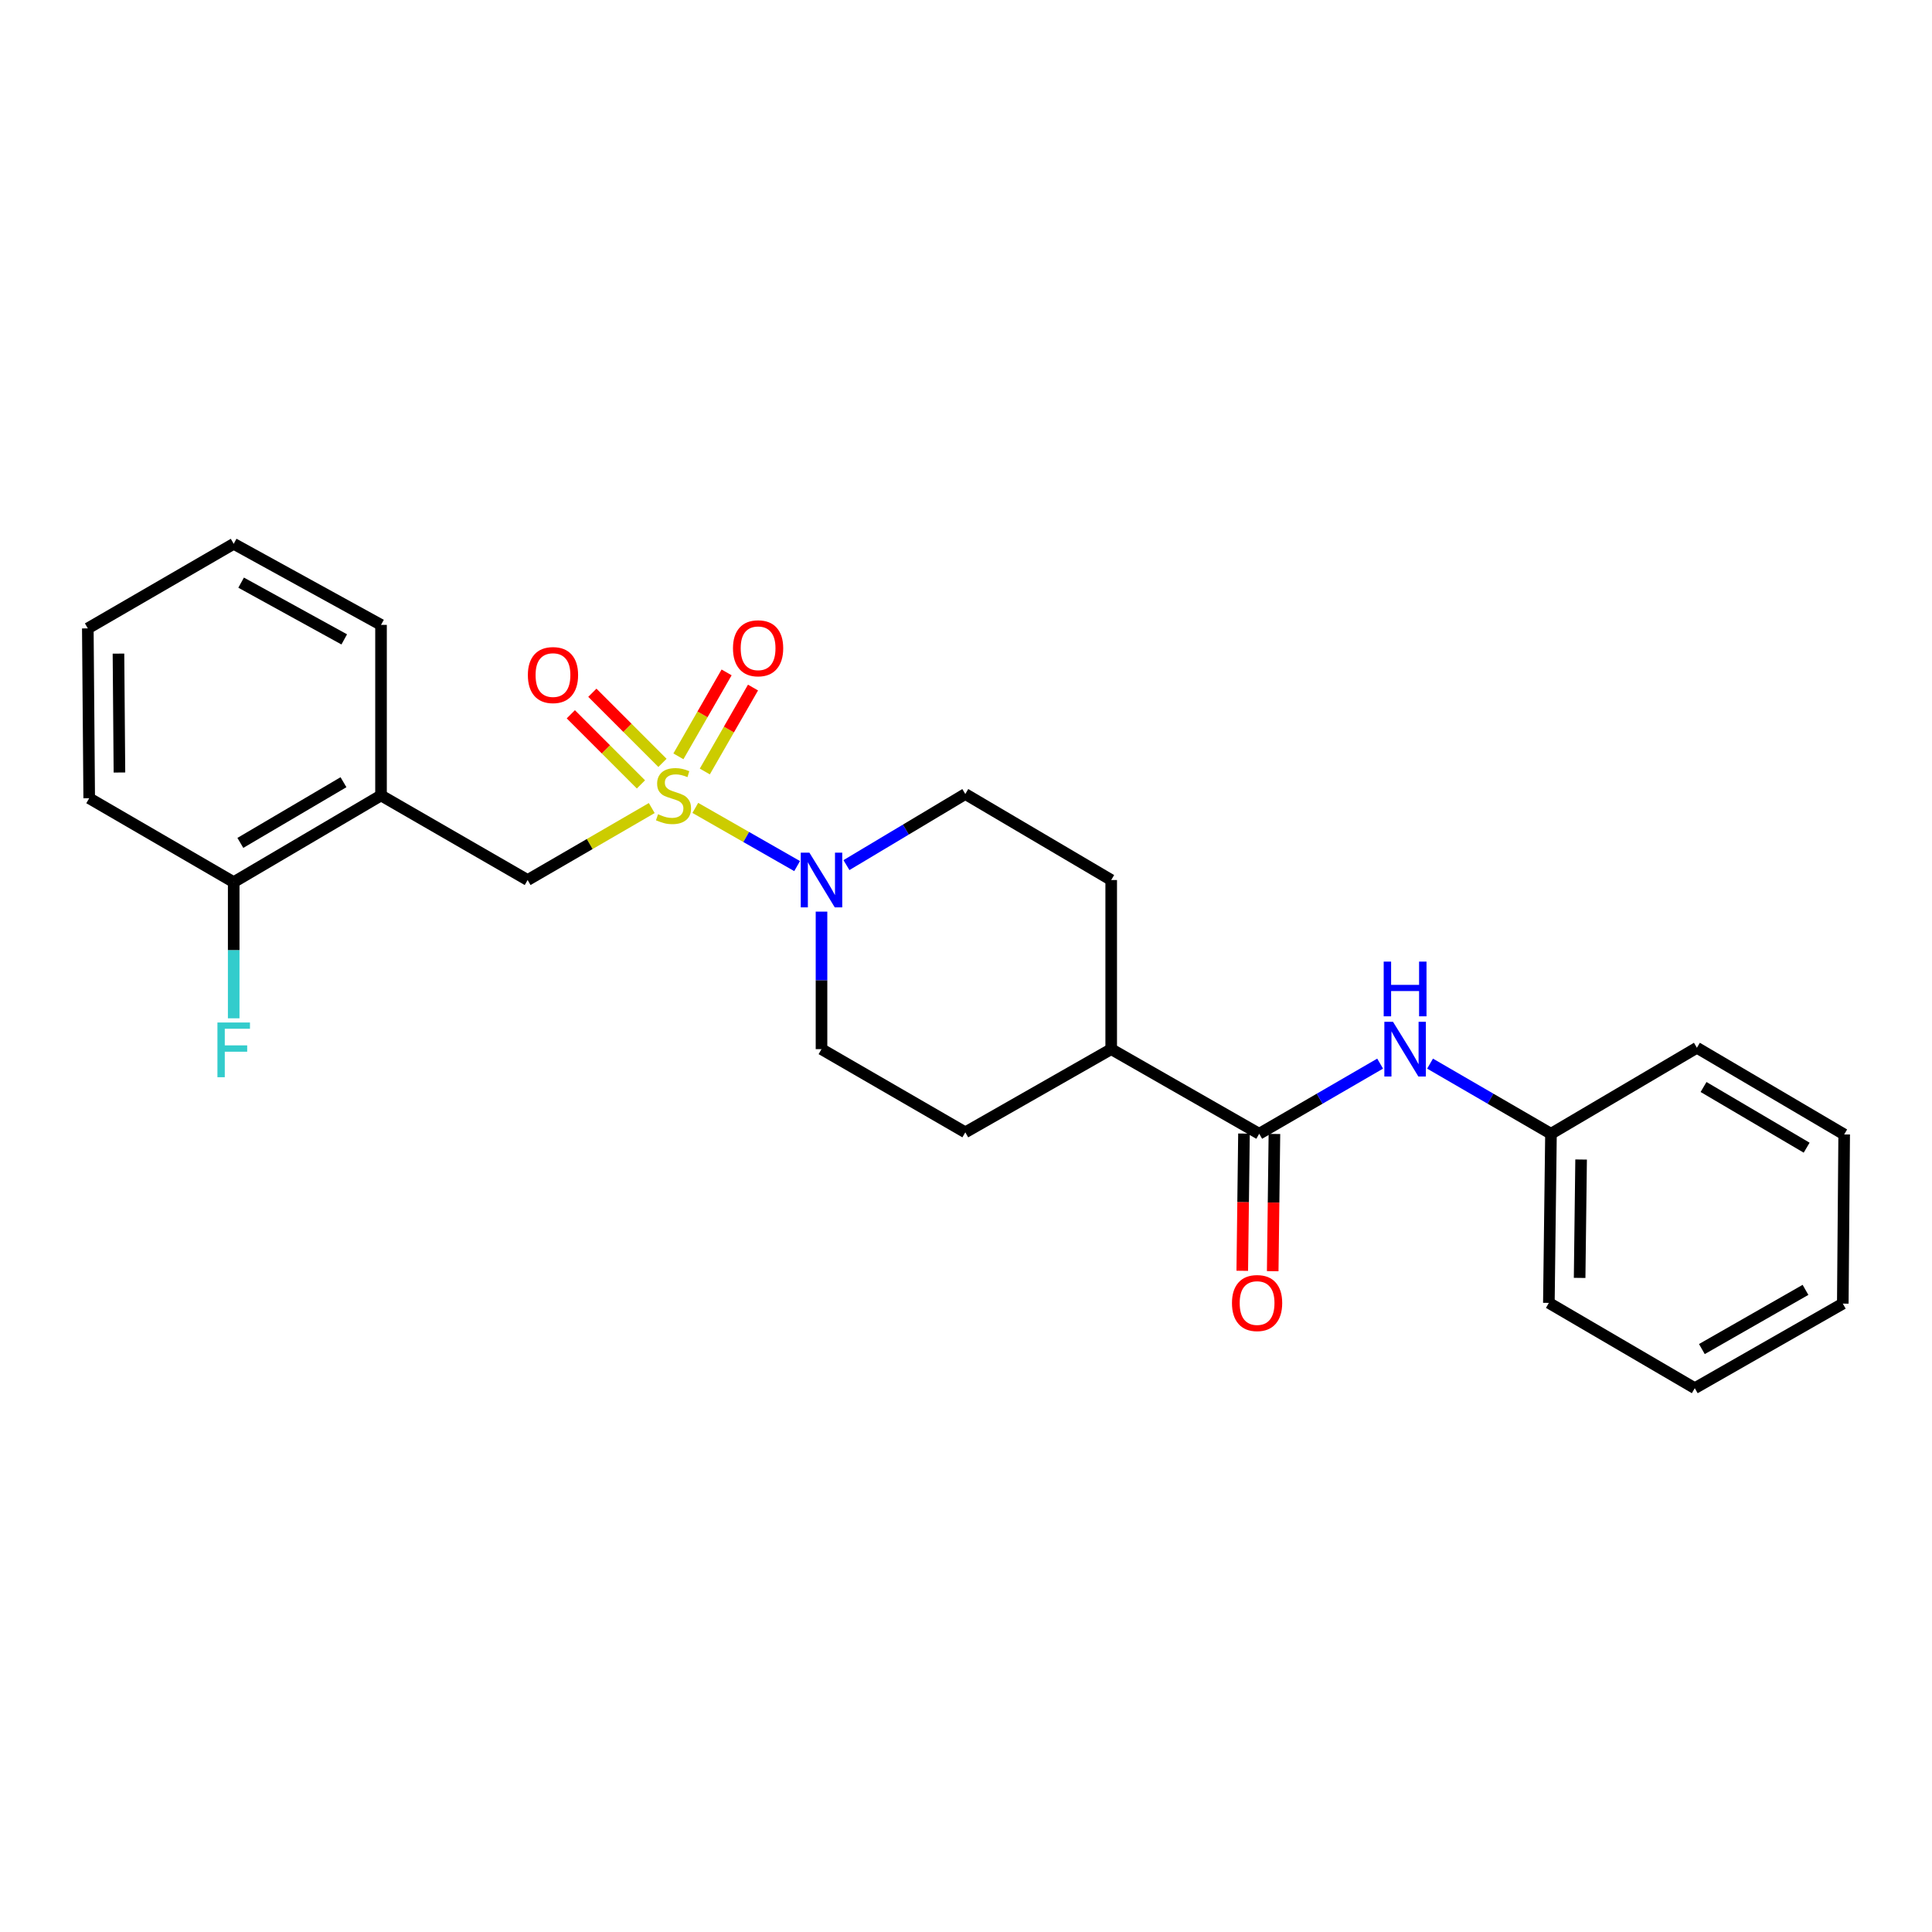 <?xml version='1.0' encoding='iso-8859-1'?>
<svg version='1.1' baseProfile='full'
              xmlns='http://www.w3.org/2000/svg'
                      xmlns:rdkit='http://www.rdkit.org/xml'
                      xmlns:xlink='http://www.w3.org/1999/xlink'
                  xml:space='preserve'
width='1000px' height='1000px' viewBox='0 0 1000 1000'>
<!-- END OF HEADER -->
<rect style='opacity:1.0;fill:#FFFFFF;stroke:none' width='1000' height='1000' x='0' y='0'> </rect>
<path class='bond-0' d='M 359.893,418.169 L 386.241,433.228' style='fill:none;fill-rule:evenodd;stroke:#CCCC00;stroke-width:6px;stroke-linecap:butt;stroke-linejoin:miter;stroke-opacity:1' />
<path class='bond-0' d='M 386.241,433.228 L 412.589,448.287' style='fill:none;fill-rule:evenodd;stroke:#0000FF;stroke-width:6px;stroke-linecap:butt;stroke-linejoin:miter;stroke-opacity:1' />
<path class='bond-1' d='M 337.345,418.249 L 305.222,436.875' style='fill:none;fill-rule:evenodd;stroke:#CCCC00;stroke-width:6px;stroke-linecap:butt;stroke-linejoin:miter;stroke-opacity:1' />
<path class='bond-1' d='M 305.222,436.875 L 273.099,455.501' style='fill:none;fill-rule:evenodd;stroke:#000000;stroke-width:6px;stroke-linecap:butt;stroke-linejoin:miter;stroke-opacity:1' />
<path class='bond-5' d='M 364.81,399.324 L 377.282,377.601' style='fill:none;fill-rule:evenodd;stroke:#CCCC00;stroke-width:6px;stroke-linecap:butt;stroke-linejoin:miter;stroke-opacity:1' />
<path class='bond-5' d='M 377.282,377.601 L 389.755,355.878' style='fill:none;fill-rule:evenodd;stroke:#FF0000;stroke-width:6px;stroke-linecap:butt;stroke-linejoin:miter;stroke-opacity:1' />
<path class='bond-5' d='M 351.144,391.478 L 363.617,369.754' style='fill:none;fill-rule:evenodd;stroke:#CCCC00;stroke-width:6px;stroke-linecap:butt;stroke-linejoin:miter;stroke-opacity:1' />
<path class='bond-5' d='M 363.617,369.754 L 376.089,348.031' style='fill:none;fill-rule:evenodd;stroke:#FF0000;stroke-width:6px;stroke-linecap:butt;stroke-linejoin:miter;stroke-opacity:1' />
<path class='bond-6' d='M 342.893,394.862 L 324.747,376.716' style='fill:none;fill-rule:evenodd;stroke:#CCCC00;stroke-width:6px;stroke-linecap:butt;stroke-linejoin:miter;stroke-opacity:1' />
<path class='bond-6' d='M 324.747,376.716 L 306.6,358.569' style='fill:none;fill-rule:evenodd;stroke:#FF0000;stroke-width:6px;stroke-linecap:butt;stroke-linejoin:miter;stroke-opacity:1' />
<path class='bond-6' d='M 331.75,406.005 L 313.604,387.858' style='fill:none;fill-rule:evenodd;stroke:#CCCC00;stroke-width:6px;stroke-linecap:butt;stroke-linejoin:miter;stroke-opacity:1' />
<path class='bond-6' d='M 313.604,387.858 L 295.458,369.712' style='fill:none;fill-rule:evenodd;stroke:#FF0000;stroke-width:6px;stroke-linecap:butt;stroke-linejoin:miter;stroke-opacity:1' />
<path class='bond-8' d='M 438.118,447.78 L 468.88,429.382' style='fill:none;fill-rule:evenodd;stroke:#0000FF;stroke-width:6px;stroke-linecap:butt;stroke-linejoin:miter;stroke-opacity:1' />
<path class='bond-8' d='M 468.88,429.382 L 499.641,410.984' style='fill:none;fill-rule:evenodd;stroke:#000000;stroke-width:6px;stroke-linecap:butt;stroke-linejoin:miter;stroke-opacity:1' />
<path class='bond-9' d='M 425.21,471.849 L 425.21,507.443' style='fill:none;fill-rule:evenodd;stroke:#0000FF;stroke-width:6px;stroke-linecap:butt;stroke-linejoin:miter;stroke-opacity:1' />
<path class='bond-9' d='M 425.21,507.443 L 425.21,543.037' style='fill:none;fill-rule:evenodd;stroke:#000000;stroke-width:6px;stroke-linecap:butt;stroke-linejoin:miter;stroke-opacity:1' />
<path class='bond-3' d='M 273.099,455.501 L 197.215,411.719' style='fill:none;fill-rule:evenodd;stroke:#000000;stroke-width:6px;stroke-linecap:butt;stroke-linejoin:miter;stroke-opacity:1' />
<path class='bond-2' d='M 651.76,586.836 L 575.158,543.037' style='fill:none;fill-rule:evenodd;stroke:#000000;stroke-width:6px;stroke-linecap:butt;stroke-linejoin:miter;stroke-opacity:1' />
<path class='bond-4' d='M 651.76,586.836 L 683.057,568.684' style='fill:none;fill-rule:evenodd;stroke:#000000;stroke-width:6px;stroke-linecap:butt;stroke-linejoin:miter;stroke-opacity:1' />
<path class='bond-4' d='M 683.057,568.684 L 714.355,550.532' style='fill:none;fill-rule:evenodd;stroke:#0000FF;stroke-width:6px;stroke-linecap:butt;stroke-linejoin:miter;stroke-opacity:1' />
<path class='bond-10' d='M 643.882,586.738 L 643.438,622.252' style='fill:none;fill-rule:evenodd;stroke:#000000;stroke-width:6px;stroke-linecap:butt;stroke-linejoin:miter;stroke-opacity:1' />
<path class='bond-10' d='M 643.438,622.252 L 642.994,657.766' style='fill:none;fill-rule:evenodd;stroke:#FF0000;stroke-width:6px;stroke-linecap:butt;stroke-linejoin:miter;stroke-opacity:1' />
<path class='bond-10' d='M 659.639,586.935 L 659.195,622.449' style='fill:none;fill-rule:evenodd;stroke:#000000;stroke-width:6px;stroke-linecap:butt;stroke-linejoin:miter;stroke-opacity:1' />
<path class='bond-10' d='M 659.195,622.449 L 658.751,657.963' style='fill:none;fill-rule:evenodd;stroke:#FF0000;stroke-width:6px;stroke-linecap:butt;stroke-linejoin:miter;stroke-opacity:1' />
<path class='bond-11' d='M 197.215,411.719 L 120.963,456.595' style='fill:none;fill-rule:evenodd;stroke:#000000;stroke-width:6px;stroke-linecap:butt;stroke-linejoin:miter;stroke-opacity:1' />
<path class='bond-11' d='M 177.784,404.87 L 124.408,436.283' style='fill:none;fill-rule:evenodd;stroke:#000000;stroke-width:6px;stroke-linecap:butt;stroke-linejoin:miter;stroke-opacity:1' />
<path class='bond-16' d='M 197.215,411.719 L 197.215,323.438' style='fill:none;fill-rule:evenodd;stroke:#000000;stroke-width:6px;stroke-linecap:butt;stroke-linejoin:miter;stroke-opacity:1' />
<path class='bond-14' d='M 740.199,550.533 L 771.492,568.685' style='fill:none;fill-rule:evenodd;stroke:#0000FF;stroke-width:6px;stroke-linecap:butt;stroke-linejoin:miter;stroke-opacity:1' />
<path class='bond-14' d='M 771.492,568.685 L 802.785,586.836' style='fill:none;fill-rule:evenodd;stroke:#000000;stroke-width:6px;stroke-linecap:butt;stroke-linejoin:miter;stroke-opacity:1' />
<path class='bond-7' d='M 575.158,543.037 L 499.641,586.092' style='fill:none;fill-rule:evenodd;stroke:#000000;stroke-width:6px;stroke-linecap:butt;stroke-linejoin:miter;stroke-opacity:1' />
<path class='bond-25' d='M 575.158,543.037 L 575.158,455.501' style='fill:none;fill-rule:evenodd;stroke:#000000;stroke-width:6px;stroke-linecap:butt;stroke-linejoin:miter;stroke-opacity:1' />
<path class='bond-13' d='M 499.641,410.984 L 575.158,455.501' style='fill:none;fill-rule:evenodd;stroke:#000000;stroke-width:6px;stroke-linecap:butt;stroke-linejoin:miter;stroke-opacity:1' />
<path class='bond-12' d='M 425.21,543.037 L 499.641,586.092' style='fill:none;fill-rule:evenodd;stroke:#000000;stroke-width:6px;stroke-linecap:butt;stroke-linejoin:miter;stroke-opacity:1' />
<path class='bond-15' d='M 120.963,456.595 L 120.963,491.835' style='fill:none;fill-rule:evenodd;stroke:#000000;stroke-width:6px;stroke-linecap:butt;stroke-linejoin:miter;stroke-opacity:1' />
<path class='bond-15' d='M 120.963,491.835 L 120.963,527.075' style='fill:none;fill-rule:evenodd;stroke:#33CCCC;stroke-width:6px;stroke-linecap:butt;stroke-linejoin:miter;stroke-opacity:1' />
<path class='bond-17' d='M 120.963,456.595 L 46.172,413.164' style='fill:none;fill-rule:evenodd;stroke:#000000;stroke-width:6px;stroke-linecap:butt;stroke-linejoin:miter;stroke-opacity:1' />
<path class='bond-18' d='M 802.785,586.836 L 801.691,674.373' style='fill:none;fill-rule:evenodd;stroke:#000000;stroke-width:6px;stroke-linecap:butt;stroke-linejoin:miter;stroke-opacity:1' />
<path class='bond-18' d='M 818.378,600.164 L 817.612,661.44' style='fill:none;fill-rule:evenodd;stroke:#000000;stroke-width:6px;stroke-linecap:butt;stroke-linejoin:miter;stroke-opacity:1' />
<path class='bond-19' d='M 802.785,586.836 L 878.311,542.32' style='fill:none;fill-rule:evenodd;stroke:#000000;stroke-width:6px;stroke-linecap:butt;stroke-linejoin:miter;stroke-opacity:1' />
<path class='bond-20' d='M 197.215,323.438 L 120.963,281.477' style='fill:none;fill-rule:evenodd;stroke:#000000;stroke-width:6px;stroke-linecap:butt;stroke-linejoin:miter;stroke-opacity:1' />
<path class='bond-20' d='M 178.18,330.95 L 124.803,301.577' style='fill:none;fill-rule:evenodd;stroke:#000000;stroke-width:6px;stroke-linecap:butt;stroke-linejoin:miter;stroke-opacity:1' />
<path class='bond-26' d='M 46.172,413.164 L 45.455,325.25' style='fill:none;fill-rule:evenodd;stroke:#000000;stroke-width:6px;stroke-linecap:butt;stroke-linejoin:miter;stroke-opacity:1' />
<path class='bond-26' d='M 61.822,399.848 L 61.32,338.309' style='fill:none;fill-rule:evenodd;stroke:#000000;stroke-width:6px;stroke-linecap:butt;stroke-linejoin:miter;stroke-opacity:1' />
<path class='bond-22' d='M 801.691,674.373 L 877.216,718.523' style='fill:none;fill-rule:evenodd;stroke:#000000;stroke-width:6px;stroke-linecap:butt;stroke-linejoin:miter;stroke-opacity:1' />
<path class='bond-23' d='M 878.311,542.32 L 954.545,587.187' style='fill:none;fill-rule:evenodd;stroke:#000000;stroke-width:6px;stroke-linecap:butt;stroke-linejoin:miter;stroke-opacity:1' />
<path class='bond-23' d='M 881.753,562.63 L 935.117,594.037' style='fill:none;fill-rule:evenodd;stroke:#000000;stroke-width:6px;stroke-linecap:butt;stroke-linejoin:miter;stroke-opacity:1' />
<path class='bond-21' d='M 120.963,281.477 L 45.455,325.25' style='fill:none;fill-rule:evenodd;stroke:#000000;stroke-width:6px;stroke-linecap:butt;stroke-linejoin:miter;stroke-opacity:1' />
<path class='bond-27' d='M 877.216,718.523 L 953.828,674.75' style='fill:none;fill-rule:evenodd;stroke:#000000;stroke-width:6px;stroke-linecap:butt;stroke-linejoin:miter;stroke-opacity:1' />
<path class='bond-27' d='M 880.891,698.274 L 934.518,667.633' style='fill:none;fill-rule:evenodd;stroke:#000000;stroke-width:6px;stroke-linecap:butt;stroke-linejoin:miter;stroke-opacity:1' />
<path class='bond-24' d='M 954.545,587.187 L 953.828,674.75' style='fill:none;fill-rule:evenodd;stroke:#000000;stroke-width:6px;stroke-linecap:butt;stroke-linejoin:miter;stroke-opacity:1' />
<path  class='atom-0' d='M 340.607 421.439
Q 340.927 421.559, 342.247 422.119
Q 343.567 422.679, 345.007 423.039
Q 346.487 423.359, 347.927 423.359
Q 350.607 423.359, 352.167 422.079
Q 353.727 420.759, 353.727 418.479
Q 353.727 416.919, 352.927 415.959
Q 352.167 414.999, 350.967 414.479
Q 349.767 413.959, 347.767 413.359
Q 345.247 412.599, 343.727 411.879
Q 342.247 411.159, 341.167 409.639
Q 340.127 408.119, 340.127 405.559
Q 340.127 401.999, 342.527 399.799
Q 344.967 397.599, 349.767 397.599
Q 353.047 397.599, 356.767 399.159
L 355.847 402.239
Q 352.447 400.839, 349.887 400.839
Q 347.127 400.839, 345.607 401.999
Q 344.087 403.119, 344.127 405.079
Q 344.127 406.599, 344.887 407.519
Q 345.687 408.439, 346.807 408.959
Q 347.967 409.479, 349.887 410.079
Q 352.447 410.879, 353.967 411.679
Q 355.487 412.479, 356.567 414.119
Q 357.687 415.719, 357.687 418.479
Q 357.687 422.399, 355.047 424.519
Q 352.447 426.599, 348.087 426.599
Q 345.567 426.599, 343.647 426.039
Q 341.767 425.519, 339.527 424.599
L 340.607 421.439
' fill='#CCCC00'/>
<path  class='atom-1' d='M 418.95 441.341
L 428.23 456.341
Q 429.15 457.821, 430.63 460.501
Q 432.11 463.181, 432.19 463.341
L 432.19 441.341
L 435.95 441.341
L 435.95 469.661
L 432.07 469.661
L 422.11 453.261
Q 420.95 451.341, 419.71 449.141
Q 418.51 446.941, 418.15 446.261
L 418.15 469.661
L 414.47 469.661
L 414.47 441.341
L 418.95 441.341
' fill='#0000FF'/>
<path  class='atom-5' d='M 721.017 528.877
L 730.297 543.877
Q 731.217 545.357, 732.697 548.037
Q 734.177 550.717, 734.257 550.877
L 734.257 528.877
L 738.017 528.877
L 738.017 557.197
L 734.137 557.197
L 724.177 540.797
Q 723.017 538.877, 721.777 536.677
Q 720.577 534.477, 720.217 533.797
L 720.217 557.197
L 716.537 557.197
L 716.537 528.877
L 721.017 528.877
' fill='#0000FF'/>
<path  class='atom-5' d='M 716.197 497.725
L 720.037 497.725
L 720.037 509.765
L 734.517 509.765
L 734.517 497.725
L 738.357 497.725
L 738.357 526.045
L 734.517 526.045
L 734.517 512.965
L 720.037 512.965
L 720.037 526.045
L 716.197 526.045
L 716.197 497.725
' fill='#0000FF'/>
<path  class='atom-6' d='M 379.389 335.547
Q 379.389 328.747, 382.749 324.947
Q 386.109 321.147, 392.389 321.147
Q 398.669 321.147, 402.029 324.947
Q 405.389 328.747, 405.389 335.547
Q 405.389 342.427, 401.989 346.347
Q 398.589 350.227, 392.389 350.227
Q 386.149 350.227, 382.749 346.347
Q 379.389 342.467, 379.389 335.547
M 392.389 347.027
Q 396.709 347.027, 399.029 344.147
Q 401.389 341.227, 401.389 335.547
Q 401.389 329.987, 399.029 327.187
Q 396.709 324.347, 392.389 324.347
Q 388.069 324.347, 385.709 327.147
Q 383.389 329.947, 383.389 335.547
Q 383.389 341.267, 385.709 344.147
Q 388.069 347.027, 392.389 347.027
' fill='#FF0000'/>
<path  class='atom-7' d='M 273.222 349.414
Q 273.222 342.614, 276.582 338.814
Q 279.942 335.014, 286.222 335.014
Q 292.502 335.014, 295.862 338.814
Q 299.222 342.614, 299.222 349.414
Q 299.222 356.294, 295.822 360.214
Q 292.422 364.094, 286.222 364.094
Q 279.982 364.094, 276.582 360.214
Q 273.222 356.334, 273.222 349.414
M 286.222 360.894
Q 290.542 360.894, 292.862 358.014
Q 295.222 355.094, 295.222 349.414
Q 295.222 343.854, 292.862 341.054
Q 290.542 338.214, 286.222 338.214
Q 281.902 338.214, 279.542 341.014
Q 277.222 343.814, 277.222 349.414
Q 277.222 355.134, 279.542 358.014
Q 281.902 360.894, 286.222 360.894
' fill='#FF0000'/>
<path  class='atom-11' d='M 637.666 674.453
Q 637.666 667.653, 641.026 663.853
Q 644.386 660.053, 650.666 660.053
Q 656.946 660.053, 660.306 663.853
Q 663.666 667.653, 663.666 674.453
Q 663.666 681.333, 660.266 685.253
Q 656.866 689.133, 650.666 689.133
Q 644.426 689.133, 641.026 685.253
Q 637.666 681.373, 637.666 674.453
M 650.666 685.933
Q 654.986 685.933, 657.306 683.053
Q 659.666 680.133, 659.666 674.453
Q 659.666 668.893, 657.306 666.093
Q 654.986 663.253, 650.666 663.253
Q 646.346 663.253, 643.986 666.053
Q 641.666 668.853, 641.666 674.453
Q 641.666 680.173, 643.986 683.053
Q 646.346 685.933, 650.666 685.933
' fill='#FF0000'/>
<path  class='atom-16' d='M 112.543 529.245
L 129.383 529.245
L 129.383 532.485
L 116.343 532.485
L 116.343 541.085
L 127.943 541.085
L 127.943 544.365
L 116.343 544.365
L 116.343 557.565
L 112.543 557.565
L 112.543 529.245
' fill='#33CCCC'/>
</svg>
